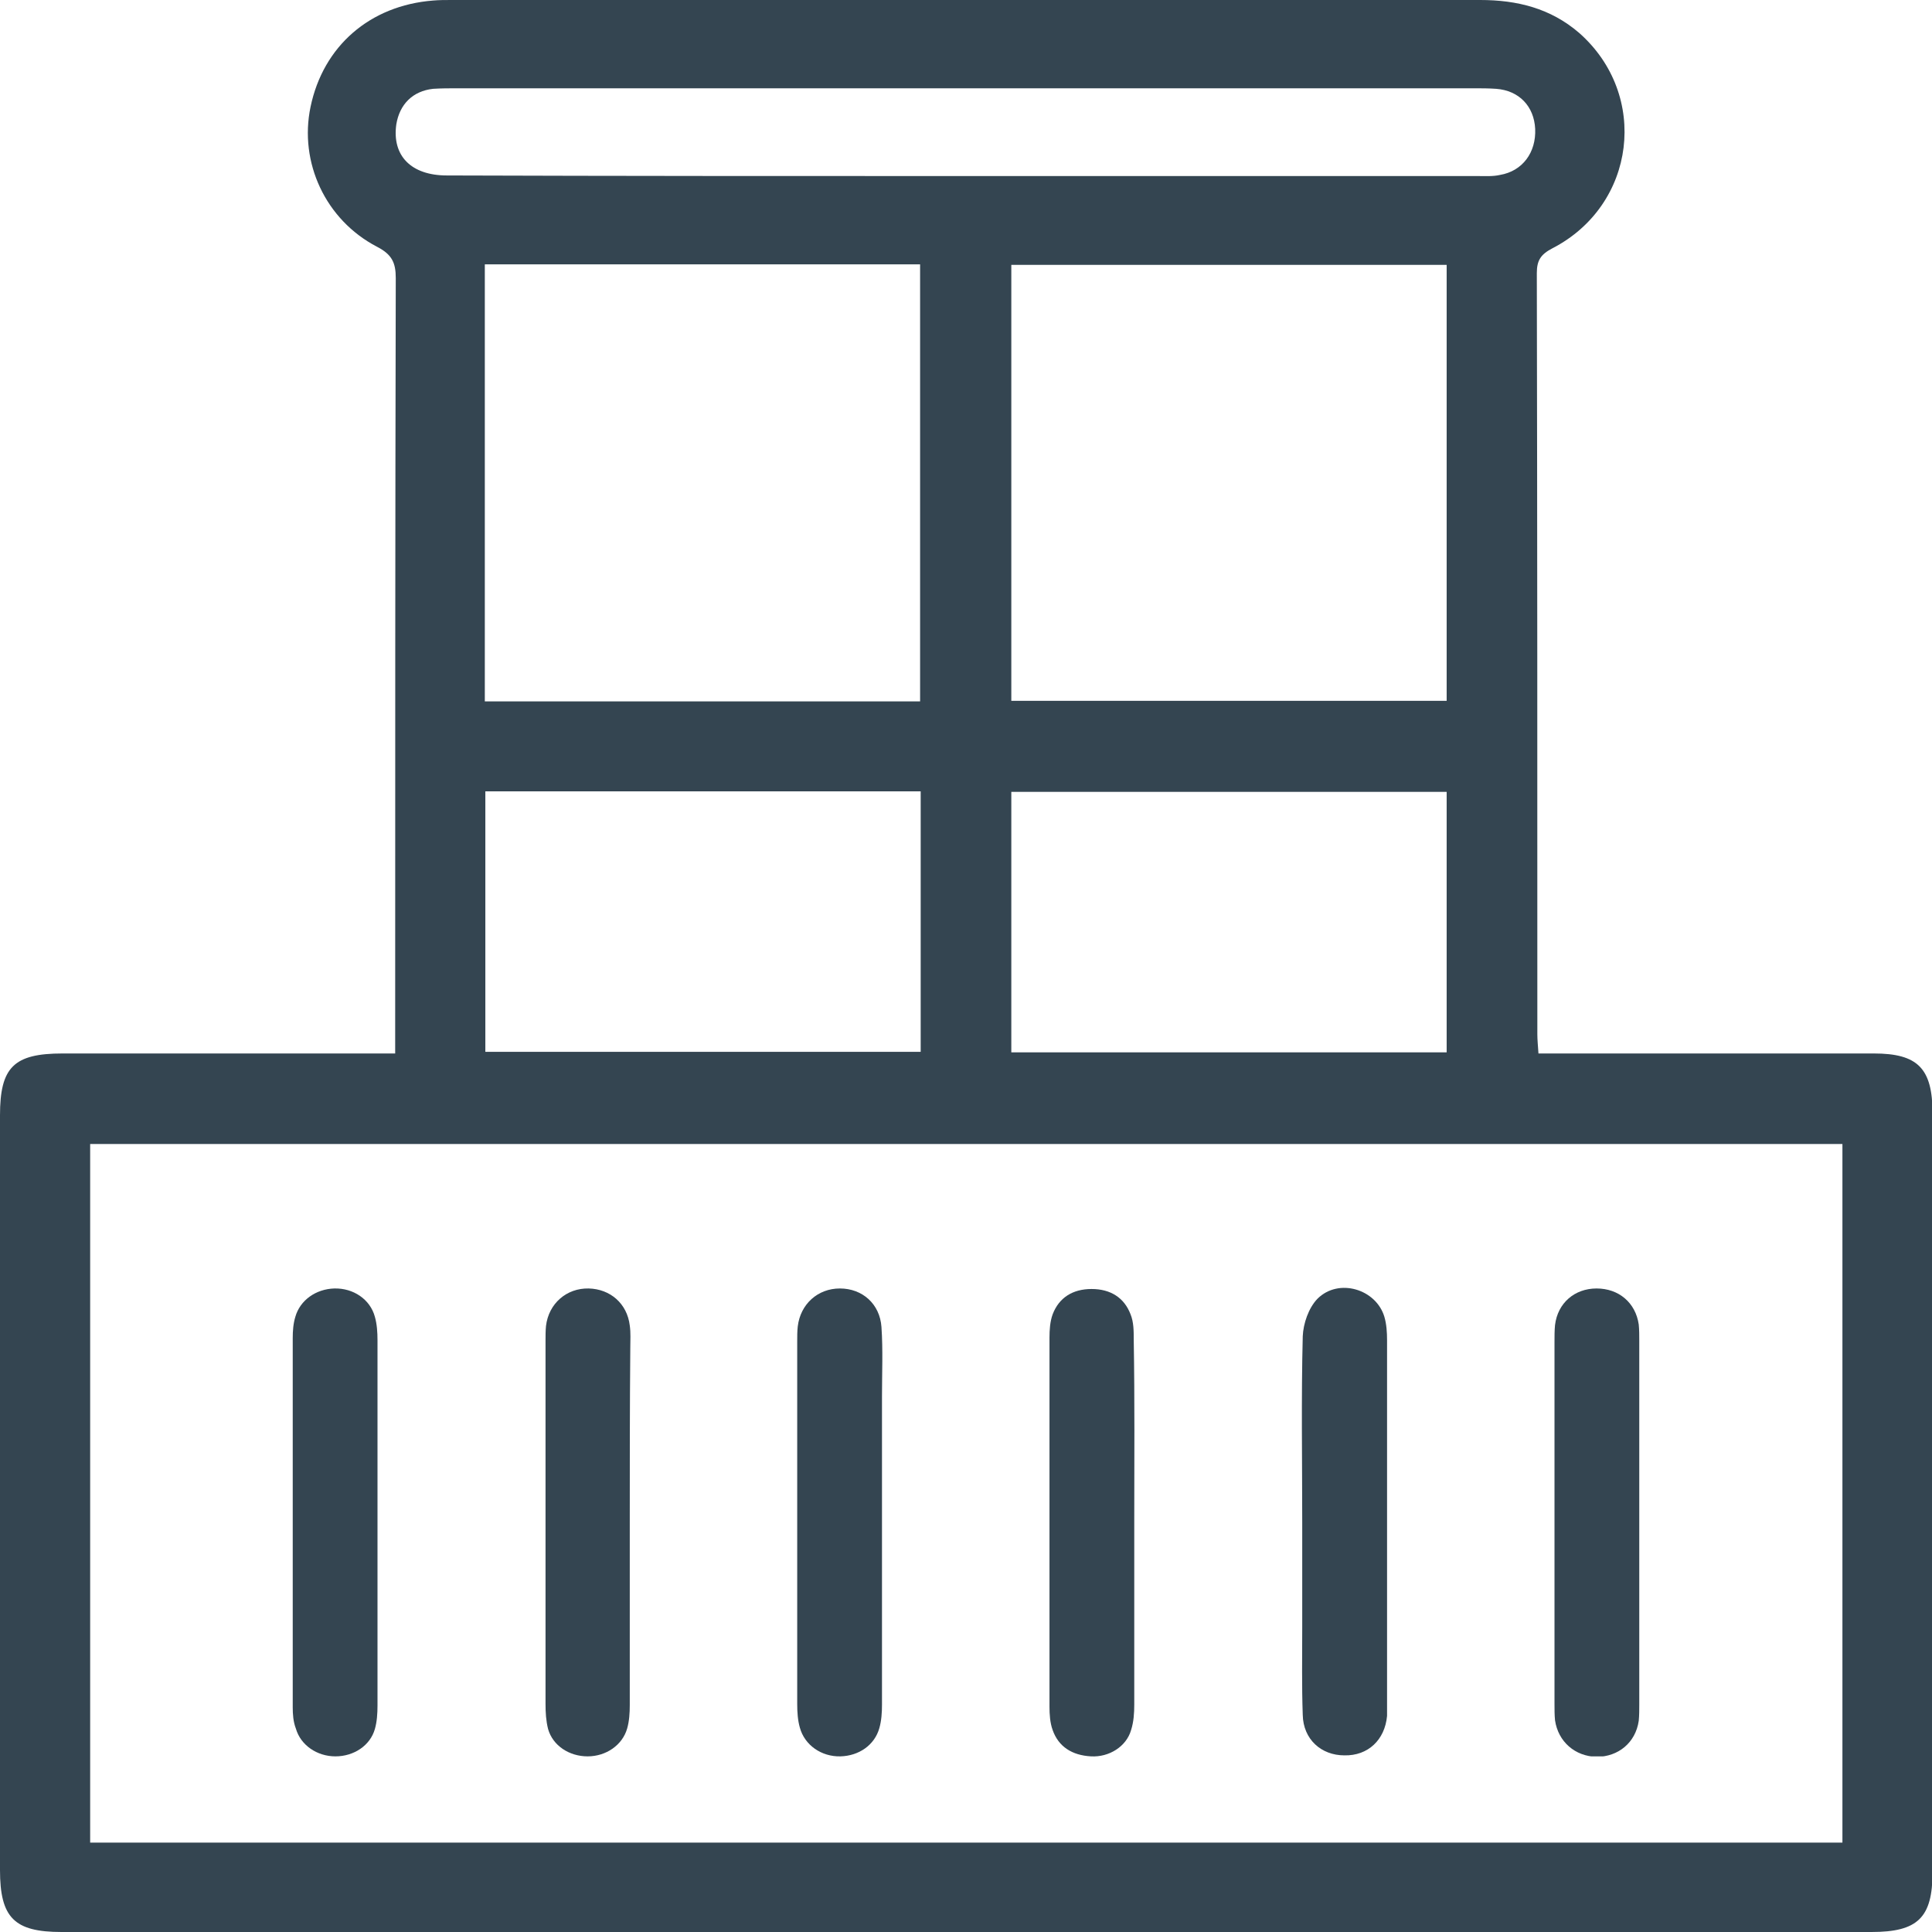 <?xml version="1.0" encoding="UTF-8"?> <svg xmlns="http://www.w3.org/2000/svg" width="33" height="33" viewBox="0 0 33 33" fill="none"><g clip-path="url(#clip0_129_62)"><path d="M6.75 17.994C6.75 17.816 6.75 17.694 6.75 17.573C6.75 13.301 6.75 9.02 6.76 4.749C6.76 4.487 6.694 4.346 6.44 4.215C5.558 3.756 5.107 2.773 5.304 1.827C5.52 0.787 6.318 0.094 7.398 0.009C7.501 0 7.605 0 7.717 0C13.575 0 19.434 0 25.283 0C25.912 0 26.485 0.141 26.973 0.562C28.174 1.62 27.949 3.503 26.513 4.243C26.316 4.346 26.25 4.449 26.25 4.665C26.259 9.002 26.259 13.329 26.259 17.666C26.259 17.76 26.269 17.854 26.278 17.994C26.428 17.994 26.56 17.994 26.7 17.994C28.465 17.994 30.24 17.994 32.005 17.994C32.756 17.994 33.009 18.247 33.009 19.015C33.009 23.333 33.009 27.661 33.009 31.979C33.009 32.757 32.756 33 31.967 33C21.659 33 11.351 33 1.051 33C0.244 33 0 32.757 0 31.942C0 27.642 0 23.343 0 19.052C0 18.228 0.235 17.994 1.07 17.994C2.807 17.994 4.535 17.994 6.271 17.994C6.412 17.994 6.553 17.994 6.75 17.994ZM31.47 31.473C31.47 27.464 31.47 23.502 31.47 19.54C21.48 19.54 11.51 19.54 1.54 19.54C1.54 23.53 1.54 27.492 1.54 31.473C11.52 31.473 21.48 31.473 31.47 31.473ZM15.716 11.98C15.716 9.479 15.716 7.007 15.716 4.515C13.228 4.515 10.759 4.515 8.281 4.515C8.281 7.007 8.281 9.489 8.281 11.98C10.759 11.98 13.228 11.98 15.716 11.98ZM17.274 11.971C19.781 11.971 22.25 11.971 24.71 11.971C24.71 9.47 24.71 6.997 24.71 4.524C22.213 4.524 19.753 4.524 17.274 4.524C17.274 7.016 17.274 9.489 17.274 11.971ZM15.726 13.517C13.219 13.517 10.759 13.517 8.29 13.517C8.29 15.015 8.29 16.495 8.29 17.966C10.787 17.966 13.247 17.966 15.726 17.966C15.726 16.477 15.726 15.015 15.726 13.517ZM17.274 17.975C19.781 17.975 22.241 17.975 24.71 17.975C24.71 16.477 24.71 15.006 24.71 13.526C22.213 13.526 19.753 13.526 17.274 13.526C17.274 15.006 17.274 16.477 17.274 17.975ZM16.495 3.007C19.406 3.007 22.326 3.007 25.236 3.007C25.367 3.007 25.499 3.016 25.621 2.988C26.006 2.923 26.24 2.604 26.222 2.201C26.203 1.817 25.949 1.546 25.555 1.517C25.424 1.508 25.302 1.508 25.17 1.508C19.387 1.508 13.604 1.508 7.82 1.508C7.68 1.508 7.539 1.508 7.398 1.517C7.051 1.555 6.825 1.78 6.769 2.126C6.694 2.66 7.022 2.997 7.633 2.997C10.599 3.007 13.547 3.007 16.495 3.007Z" fill="#344551"></path><g clip-path="url(#clip1_129_62)"><path d="M6.448 26.012C6.448 27.053 6.448 28.094 6.448 29.134C6.448 29.267 6.439 29.409 6.403 29.534C6.322 29.817 6.043 30 5.729 30C5.414 30 5.135 29.808 5.054 29.526C5.009 29.409 5 29.284 5 29.159C5 27.061 5 24.964 5 22.857C5 22.733 5.009 22.608 5.045 22.491C5.126 22.208 5.396 22.017 5.711 22.008C6.034 22 6.322 22.192 6.403 22.491C6.439 22.616 6.448 22.758 6.448 22.891C6.448 23.931 6.448 24.972 6.448 26.012Z" fill="#344551"></path><path d="M10.757 26.037C10.757 27.07 10.757 28.094 10.757 29.126C10.757 29.259 10.748 29.401 10.712 29.525C10.631 29.808 10.352 30 10.037 30C9.722 30 9.443 29.817 9.362 29.534C9.326 29.392 9.318 29.251 9.318 29.101C9.318 27.036 9.318 24.963 9.318 22.899C9.318 22.816 9.318 22.733 9.326 22.649C9.371 22.266 9.677 22 10.055 22.008C10.424 22.017 10.712 22.266 10.757 22.641C10.775 22.766 10.766 22.891 10.766 23.015C10.757 24.023 10.757 25.03 10.757 26.037Z" fill="#344551"></path><path d="M15.065 25.996C15.065 27.036 15.065 28.077 15.065 29.118C15.065 29.251 15.056 29.392 15.02 29.517C14.939 29.808 14.67 29.992 14.355 30C14.031 30.008 13.743 29.808 13.662 29.509C13.626 29.384 13.617 29.242 13.617 29.109C13.617 27.045 13.617 24.972 13.617 22.907C13.617 22.824 13.617 22.741 13.626 22.658C13.671 22.275 13.968 22.008 14.346 22.008C14.733 22.008 15.029 22.275 15.056 22.666C15.083 23.057 15.065 23.457 15.065 23.848C15.065 24.564 15.065 25.28 15.065 25.996Z" fill="#344551"></path><path d="M19.374 25.996C19.374 27.036 19.374 28.077 19.374 29.117C19.374 29.259 19.365 29.409 19.32 29.55C19.239 29.834 18.942 30.017 18.636 30C18.312 29.983 18.079 29.834 17.98 29.55C17.935 29.426 17.926 29.284 17.926 29.151C17.926 27.053 17.926 24.955 17.926 22.849C17.926 22.716 17.935 22.574 17.98 22.45C18.088 22.166 18.321 22.017 18.645 22.017C18.969 22.017 19.203 22.166 19.311 22.45C19.365 22.583 19.365 22.733 19.365 22.882C19.383 23.915 19.374 24.955 19.374 25.996Z" fill="#344551"></path><path d="M22.243 26.004C22.243 24.947 22.225 23.881 22.252 22.824C22.261 22.608 22.351 22.341 22.504 22.183C22.864 21.825 23.503 22.017 23.646 22.491C23.683 22.616 23.692 22.758 23.692 22.891C23.692 24.955 23.692 27.028 23.692 29.093C23.692 29.168 23.692 29.242 23.692 29.309C23.655 29.717 23.368 29.992 22.963 29.983C22.567 29.983 22.261 29.709 22.252 29.293C22.234 28.793 22.243 28.294 22.243 27.794C22.243 27.211 22.243 26.612 22.243 26.004Z" fill="#344551"></path><path d="M26.552 25.971C26.552 24.955 26.552 23.931 26.552 22.916C26.552 22.824 26.552 22.724 26.561 22.633C26.606 22.258 26.894 22.008 27.271 22.008C27.649 22.008 27.937 22.25 27.991 22.624C28 22.716 28 22.808 28 22.907C28 24.972 28 27.045 28 29.109C28 29.201 28 29.301 27.991 29.392C27.937 29.767 27.64 30.008 27.271 30.008C26.903 30 26.615 29.75 26.561 29.384C26.552 29.292 26.552 29.201 26.552 29.101C26.552 28.052 26.552 27.011 26.552 25.971Z" fill="#344551"></path></g></g><defs><clipPath id="clip0_129_62"><rect width="33" height="33" fill="white"></rect></clipPath><clipPath id="clip1_129_62"><rect width="23" height="8" fill="white" transform="translate(5 22)"></rect></clipPath></defs></svg> 